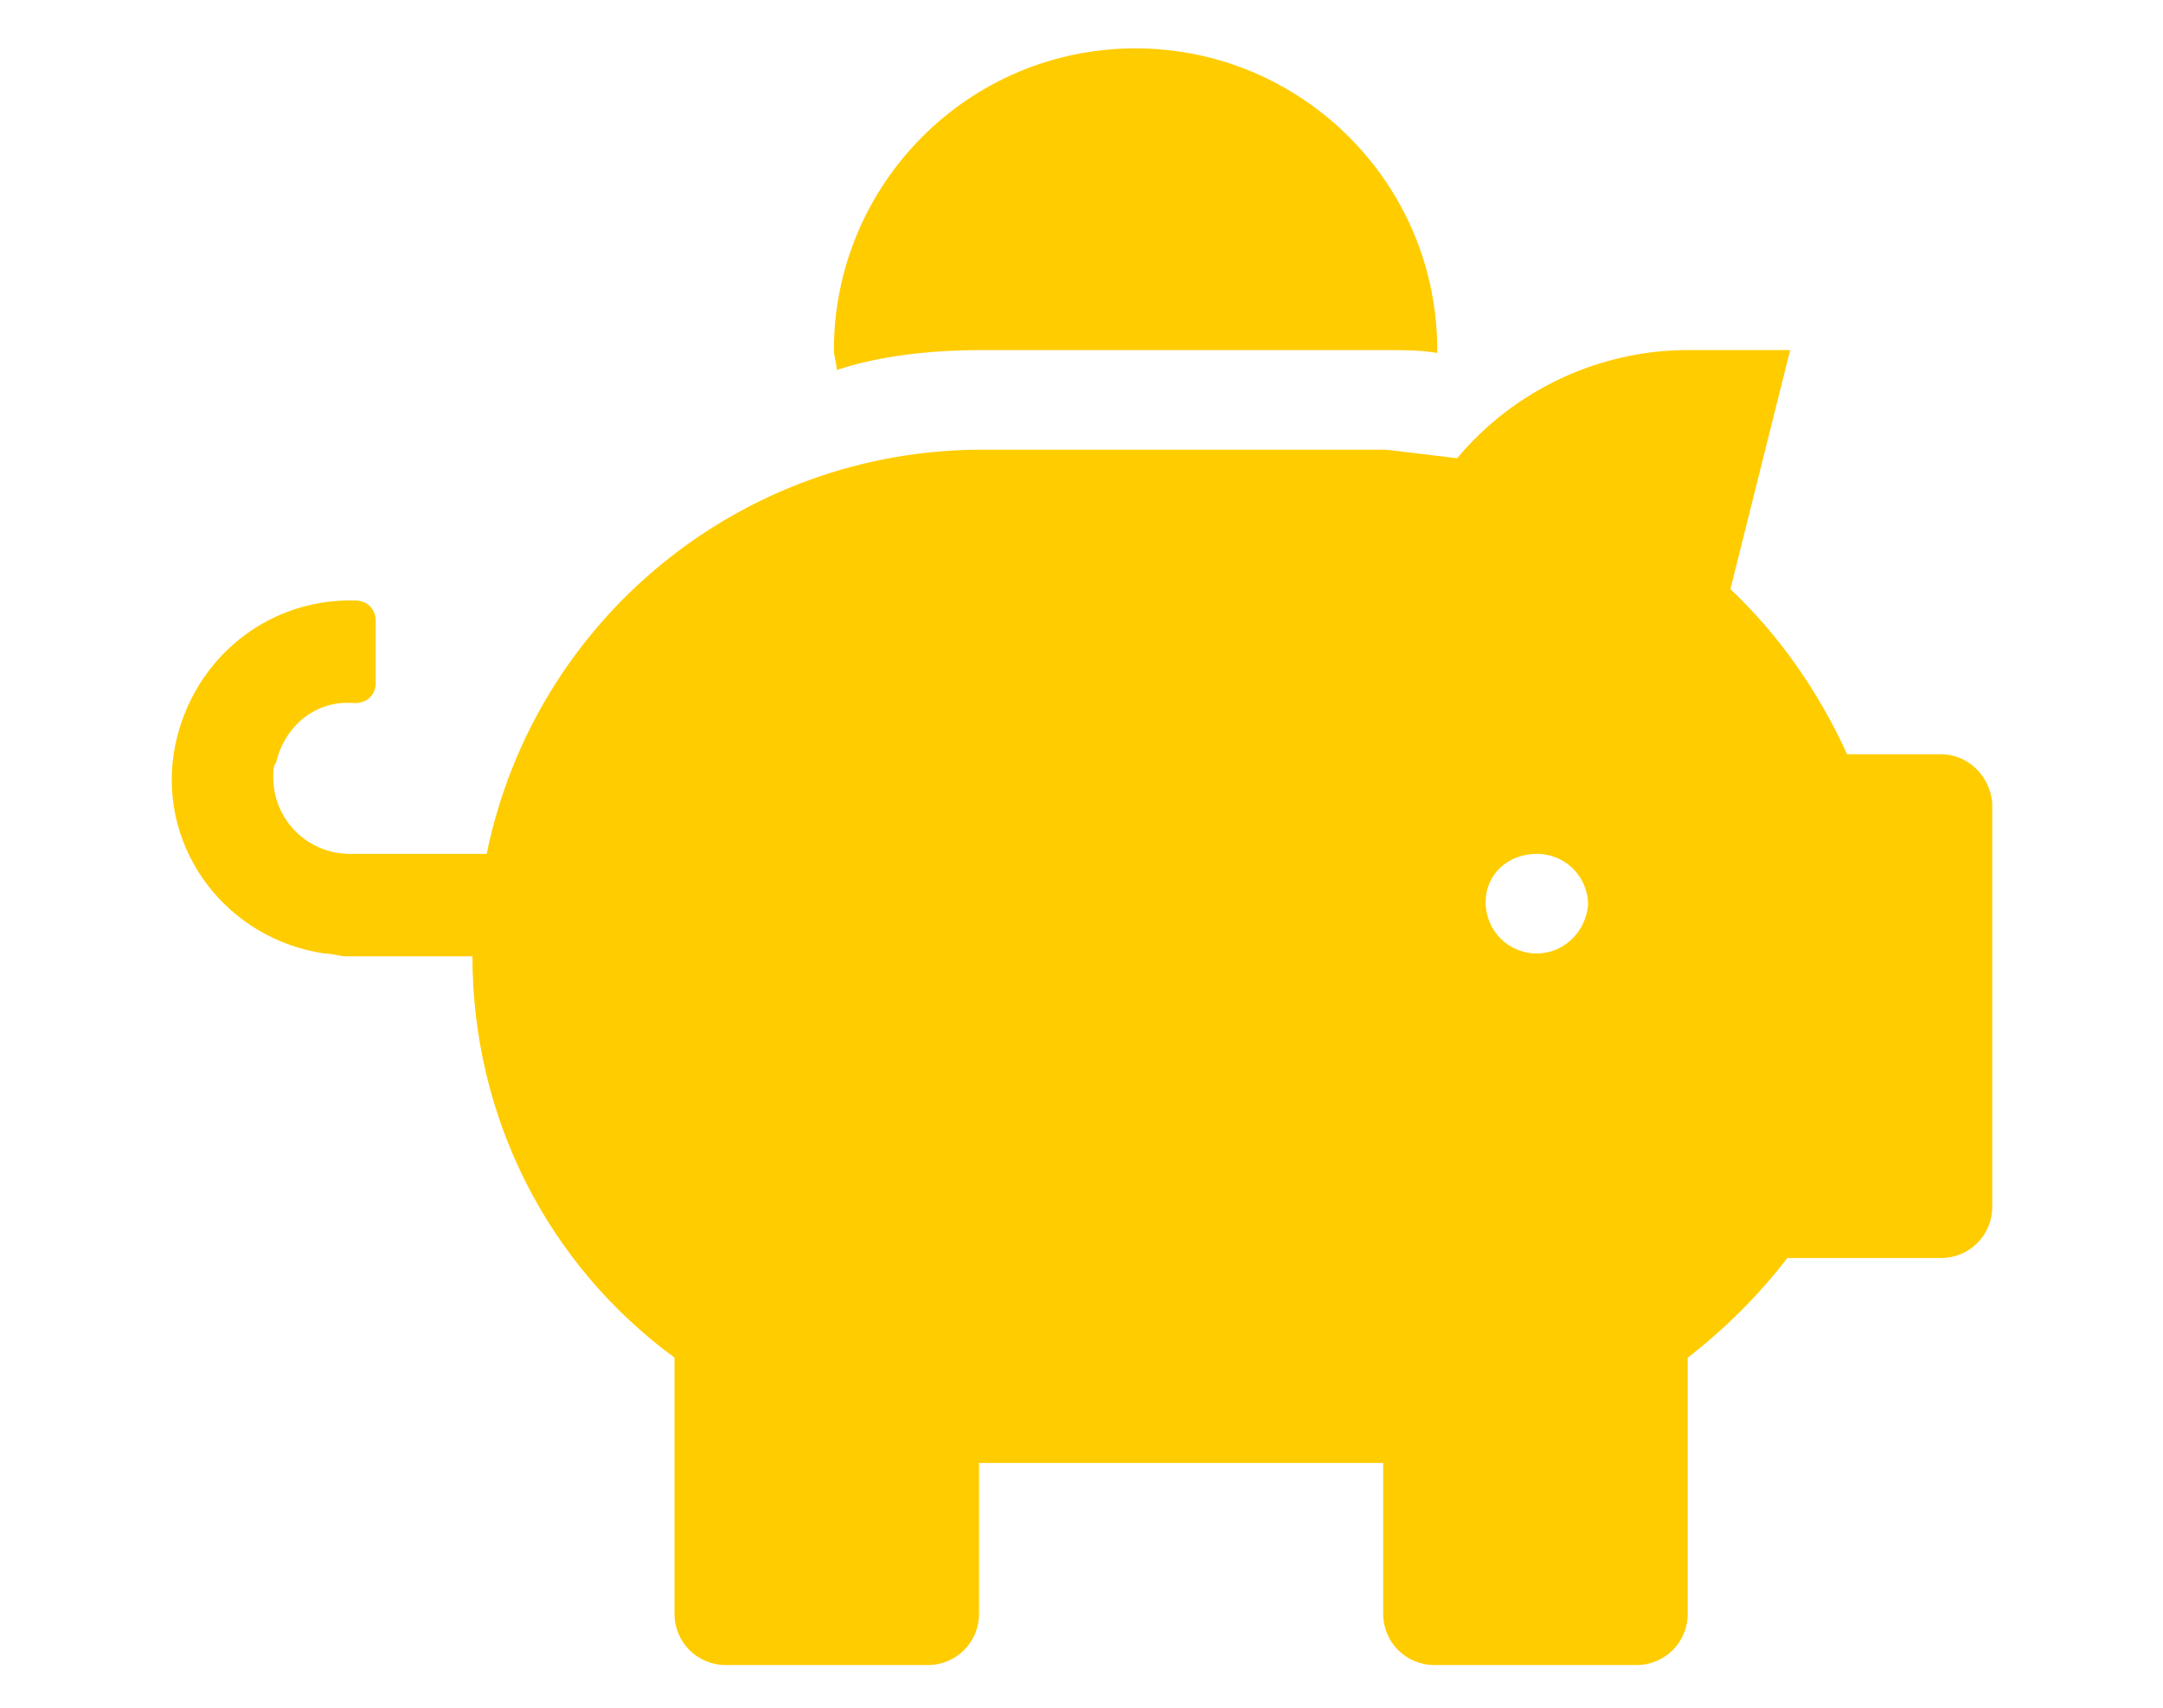 <?xml version="1.0" encoding="utf-8"?>
<!-- Generator: Adobe Illustrator 24.1.2, SVG Export Plug-In . SVG Version: 6.00 Build 0)  -->
<svg version="1.1" baseProfile="tiny" id="Ebene_1" xmlns="http://www.w3.org/2000/svg" xmlns:xlink="http://www.w3.org/1999/xlink"
	 x="0px" y="0px" viewBox="0 0 76 60" overflow="visible" xml:space="preserve">
<path id="Icon_awesome-piggy-bank" fill="#FFCC00" d="M68.2,26.5h-3.3c-1-2.2-2.4-4.2-4.1-5.8l2.1-8.4h-3.6c-3.1,0-6.1,1.4-8.1,3.8
	c-0.8-0.1-1.7-0.2-2.5-0.3H34.5c-8.4,0-15.7,5.9-17.4,14.2h-4.8c-1.5,0-2.7-1.2-2.7-2.7c0-0.2,0-0.4,0.1-0.5
	c0.3-1.3,1.4-2.2,2.7-2.1h0.1c0.4,0,0.7-0.3,0.7-0.7v-2.2c0-0.4-0.3-0.7-0.7-0.7c-3.2-0.1-5.9,2.2-6.4,5.4c-0.5,3.4,1.9,6.5,5.3,7
	c0.3,0,0.5,0.1,0.8,0.1h4.4c0,5.6,2.6,10.8,7.1,14.1v9c0,1,0.8,1.8,1.8,1.8h7.1c1,0,1.8-0.8,1.8-1.8v-5.3h14.2v5.3
	c0,1,0.8,1.8,1.8,1.8h7.1c1,0,1.8-0.8,1.8-1.8v-9c1.3-1,2.5-2.2,3.5-3.5h5.4c1,0,1.8-0.8,1.8-1.8V28.2
	C69.9,27.2,69.1,26.5,68.2,26.5z M54,33.5c-1,0-1.8-0.8-1.8-1.8S53,30,54,30c1,0,1.8,0.8,1.8,1.8v0C55.7,32.8,54.9,33.5,54,33.5z
	 M34.5,12.3h14.2c0.6,0,1.2,0,1.8,0.1c0,0,0-0.1,0-0.1c0-5.9-4.8-10.6-10.6-10.6c-5.9,0-10.6,4.8-10.6,10.6c0,0,0,0,0,0
	c0,0.2,0.1,0.5,0.1,0.7C30.9,12.5,32.7,12.3,34.5,12.3z"/>
</svg>
